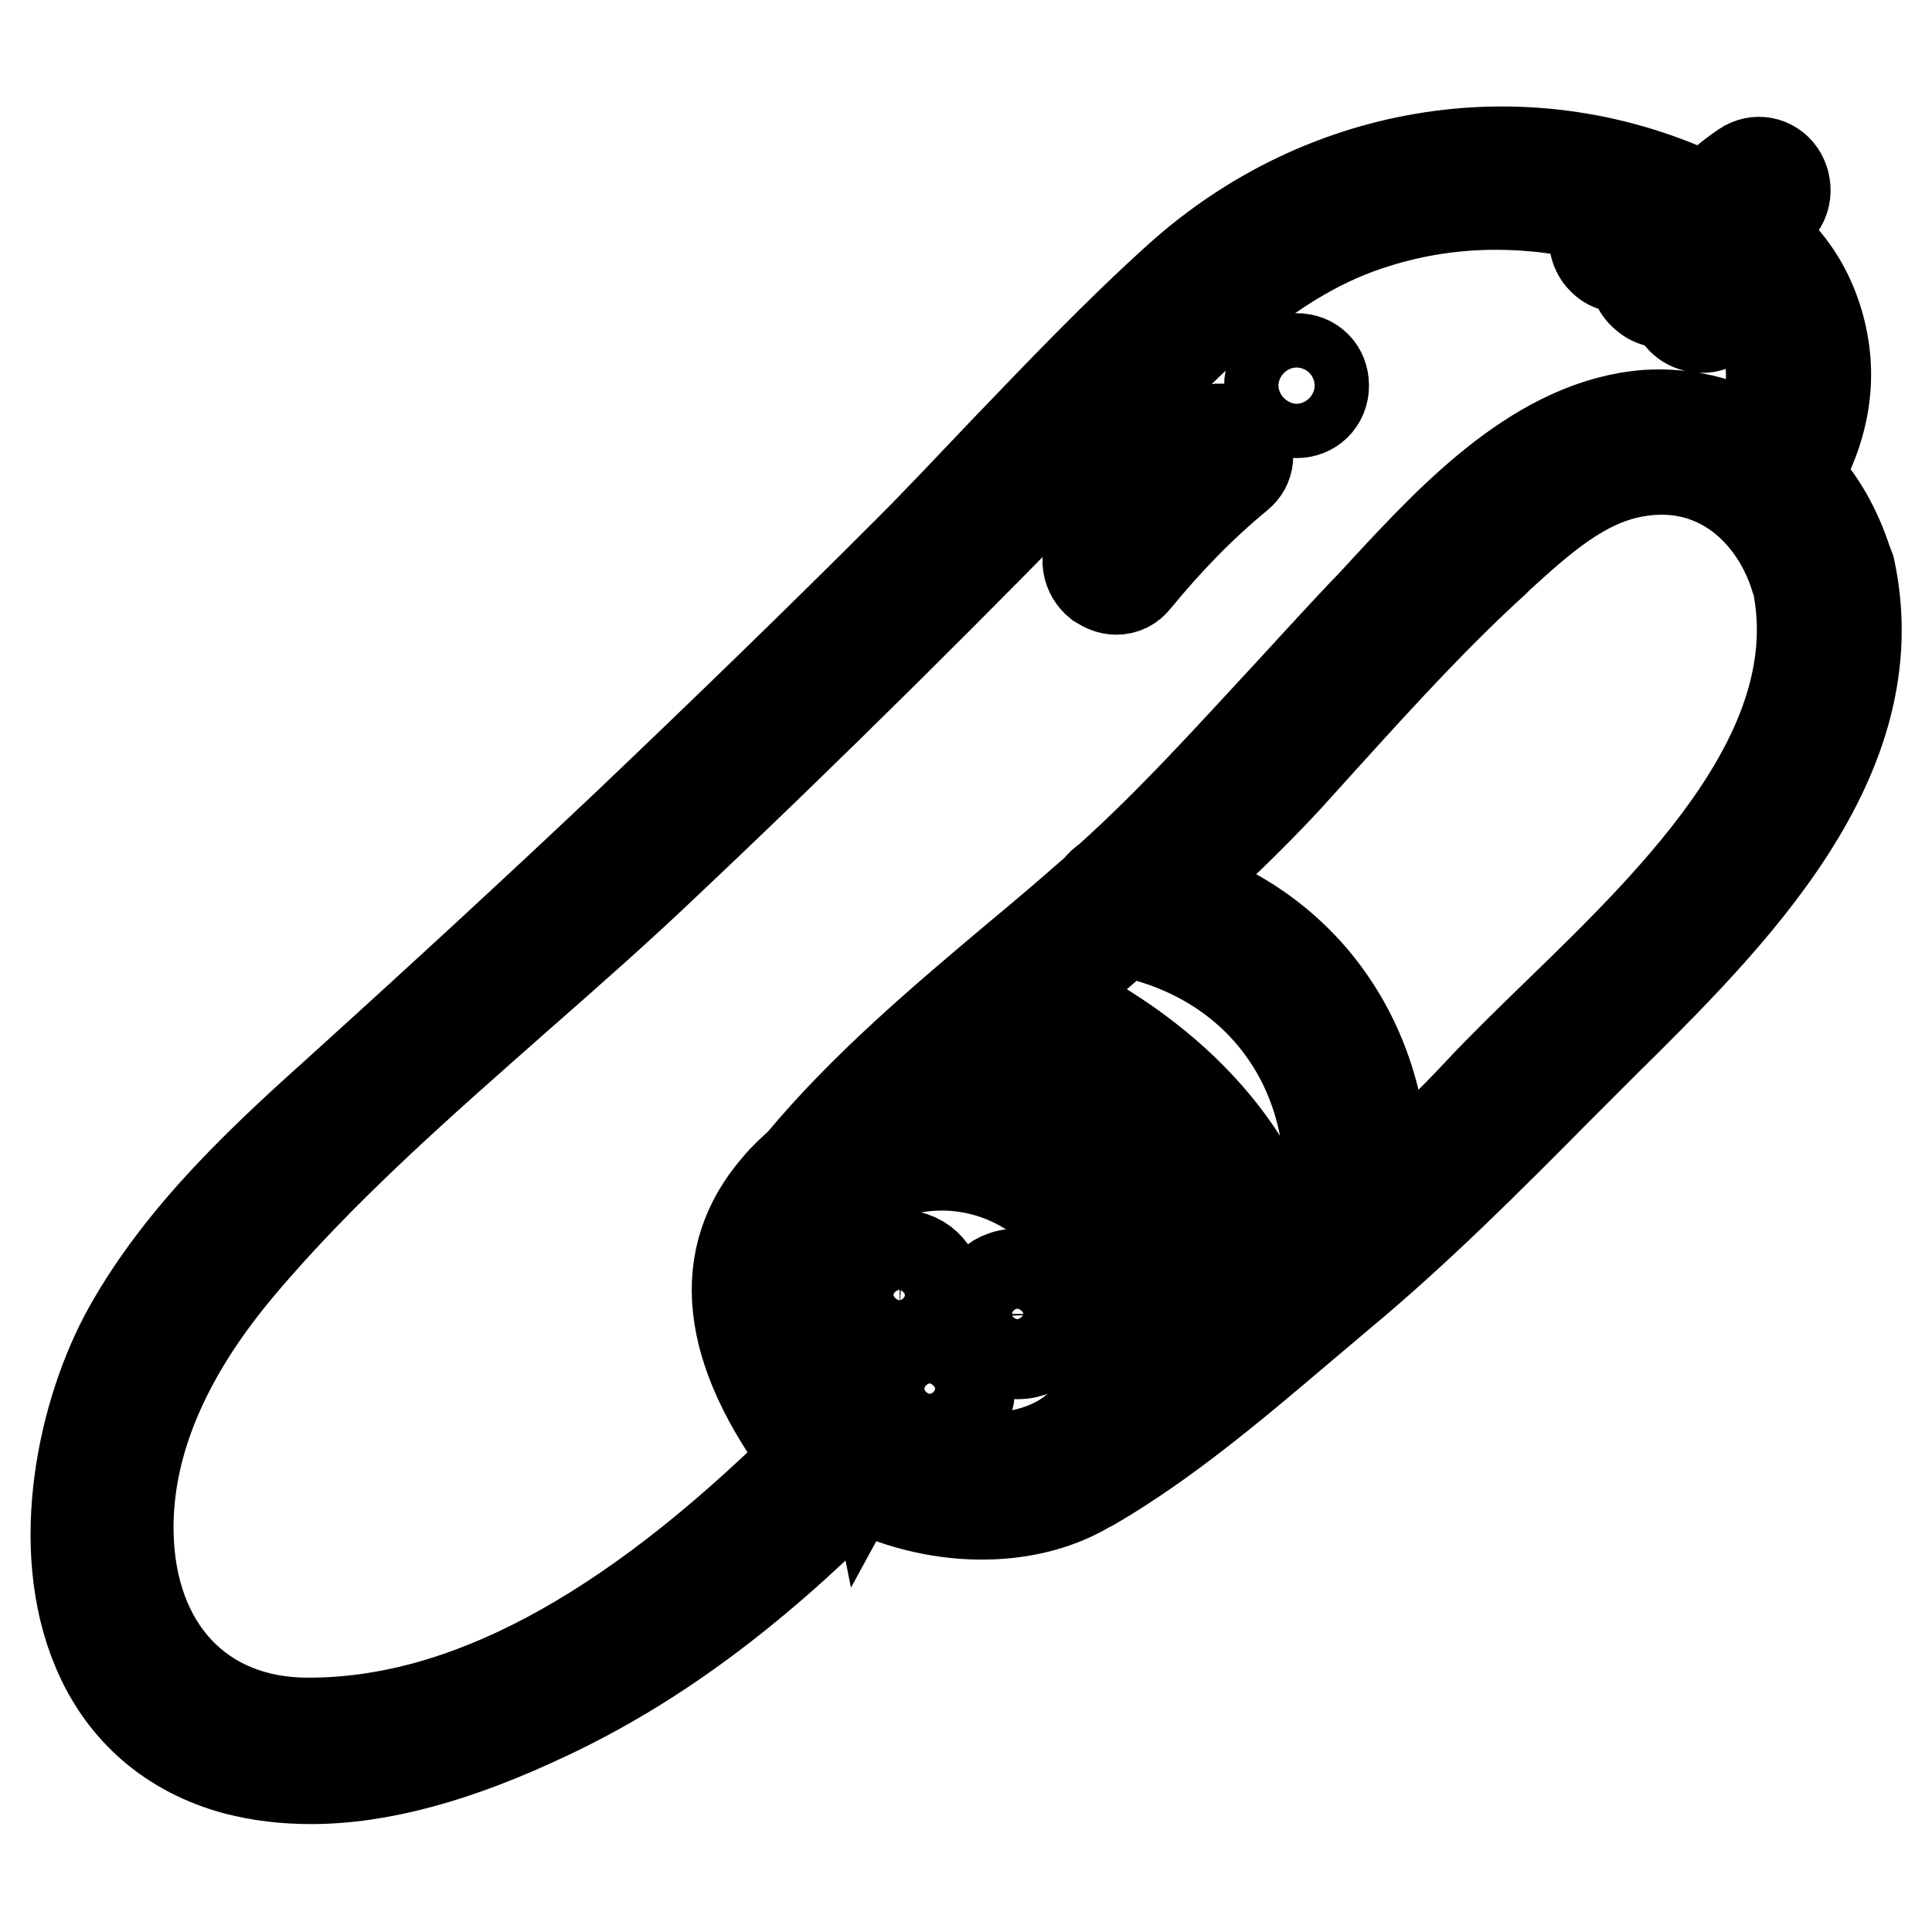 <?xml version="1.0" encoding="utf-8"?>
<!-- Svg Vector Icons : http://www.onlinewebfonts.com/icon -->
<!DOCTYPE svg PUBLIC "-//W3C//DTD SVG 1.1//EN" "http://www.w3.org/Graphics/SVG/1.1/DTD/svg11.dtd">
<svg version="1.1" xmlns="http://www.w3.org/2000/svg" xmlns:xlink="http://www.w3.org/1999/xlink" x="0px" y="0px" viewBox="0 0 256 256" enable-background="new 0 0 256 256" xml:space="preserve">
<g> <path stroke-width="12" fill-opacity="0" stroke="#000000"  d="M245.1,75.3c-0.1-0.3-0.2-0.5-0.3-0.7v0c-1.4-4.4-3.6-8.4-6.7-11.6c3.9-6.8,4.8-13.6,2.8-20.3 c-1.5-5-4.2-8.8-8.6-12.3c0.9-0.9,1.8-1.5,2.7-2.2c1.9-1.3,1.9-3.7,0.9-5.2c-1.1-1.6-3.2-2-4.8-0.9c-1.8,1.2-3.4,2.6-5.1,4.2 c-23-11.1-50.3-7.1-69.9,10.6c-8.1,7.3-15.7,15.3-23.1,23c-4.2,4.4-8.4,8.9-12.7,13.2c-12.1,12.1-24.7,24.3-37.2,36.2 c-11,10.4-23,21.5-37.8,34.9c-9.9,8.9-21.1,19.1-28.3,32c-6,10.8-9.9,28.7-4.1,42.4c3.4,8.1,9.8,13.6,18.4,15.9 c3.1,0.8,6.4,1.2,9.9,1.2c9.1,0,19.4-2.8,31.4-8.5c13.8-6.5,26.7-16,40.5-29.8c0.8-0.3,1.5-1,2-1.8c0.2,1.1,1,2.2,2.3,2.7 c9.3,3.5,19.5,3.1,26.7-1.2l0.6-0.3c9.6-5.6,18.5-13.1,27.1-20.4c2-1.7,3.9-3.3,5.8-4.9c10.1-8.4,19.5-17.8,29-27.4 c1.8-1.8,3.7-3.7,5.7-5.7C229.4,121.5,250.6,100.6,245.1,75.3L245.1,75.3z M18.5,221.1c2.2,3.2,5.1,5.8,8.5,7.7 C23.5,227,20.6,224.4,18.5,221.1z M40.9,228.3h-0.1c-14.2,0-23.5-9.9-23.8-25.2c-0.2-11.5,4.7-23.3,14.6-35.1 c10.9-13,24.2-24.6,37-35.9c6.5-5.7,13.2-11.6,19.5-17.6c19.6-18.5,39-37.8,57.7-57.1l3-3.1c9.7-10.1,19.8-20.6,33.6-24.8 c5.1-1.6,10.4-2.4,15.8-2.4c4.8,0,9.7,0.6,14.4,1.9c-0.6,0.4-1,1-1.2,1.7c-0.4,1.2,0,2.7,0.9,3.6c0.9,1,2.2,1.3,3.5,1.1 c0.4-0.1,0.8-0.2,1.2-0.3c-0.3,0.7-0.4,1.5-0.2,2.3c0.2,0.8,0.8,1.5,1.5,2c1.1,0.8,2.5,0.9,3.6,0.4c-0.1,1.5,0.9,2.9,2.4,3.4 c2,0.7,4.1-0.4,4.7-2.3c0.3-1.1,0.6-2.1,0.8-3.2c2,2,3.2,4.1,4.1,6.9c1.4,4.7,1,9-1.5,13.7c-4.3-2.5-9.2-3.6-14.2-3.3 c-14.1,1.1-25.4,13.2-34.5,23c-1,1.1-2,2.2-3,3.2c-3.3,3.5-6.6,7.1-9.9,10.7c-7.7,8.3-15.5,17-24.1,24.7c-0.5,0.3-0.9,0.7-1.2,1.1 l-0.3,0.3c-3.4,3-6.8,5.9-10.3,8.8c-10,8.4-20.4,17.2-28.8,27.3c-1.2,1.1-2.2,2-3.1,3.1c-8.2,9.4-7,21.5,3.9,36 C83,216.8,61.4,228.3,40.9,228.3z M198.1,69.2c-0.7,0.6-1.4,1.3-2.1,1.9l0,0C196.7,70.5,197.3,69.8,198.1,69.2z M112.7,153.7 c-0.8,0.5-1.6,1-2.3,1.5c0.3-0.3,0.6-0.7,0.9-1L112.7,153.7z M140,191.1c-6.1,3.2-14.6,2.4-20.3,0.3c-0.4-0.2-0.9-0.2-1.3-0.2 c-1.2,0-2.4,0.7-3,1.8c-0.1-0.5-0.4-1-0.7-1.5c-10.7-13-12.3-22.4-5.5-30.2c0.3-0.4,0.7-0.7,1-1c0.4-0.2,0.7-0.5,1-0.9 c7.4-6.4,18.6-6.7,26.7-0.6c6.8,5.1,10.8,16.1,8.8,23.9C145.7,186.5,143.4,189.3,140,191.1L140,191.1z M147.1,190.8 c-0.4,0.3-0.9,0.6-1.3,0.8c0.7-0.6,1.2-1.3,1.8-2L147.1,190.8z M163.3,173.9c-3,2.5-5.9,5-9,7.4c1.2-10.6-4.3-23.5-13.3-29.3 c-5.8-3.7-12.2-5.4-18.5-4.8c3-3,6.4-6.1,10.4-9.7c9.6,4.2,29.3,15.3,30.9,35.9L163.3,173.9L163.3,173.9z M175.6,163.5 c0,0.1,0,0.1,0,0.2c-1.7,1.4-3.3,2.8-5,4.1c-0.1,0-0.1,0.1-0.2,0.1c-3-14.6-14.3-27.4-31.5-35.7l10.1-8.8 C167.9,127.2,178.9,143.5,175.6,163.5L175.6,163.5z M206.3,134.4c-3.7,3.6-7.2,7-10.2,10.2c-3.7,4-7.9,8-12.7,12.3 c0.1-18.8-10.6-33.9-27.8-39.2c4.6-4.1,9.9-9.1,14.9-14.5c1.9-2.1,3.8-4.2,5.7-6.3c6.9-7.6,14.1-15.5,21.8-22.5l0.6-0.6 c5.5-5,11.1-10.1,18.2-11.3c11-1.9,18.5,5.6,21.1,14c0.1,0.2,0.1,0.3,0.2,0.4C242.8,98.9,222.6,118.6,206.3,134.4L206.3,134.4z"/> <path stroke-width="12" fill-opacity="0" stroke="#000000"  d="M147.9,78.1c1,0,1.9-0.4,2.6-1.3c4.1-5,8.6-9.7,13.6-13.8c1.5-1.2,1.7-3.3,0.4-4.8c-1.2-1.4-3.5-2-5.3-0.5 c-5.2,4.3-9.9,9.1-14.2,14.3c-1.5,1.8-0.9,4.1,0.6,5.3C146.4,77.8,147.1,78.1,147.9,78.1z M171.8,54.7c2,0,3.6-1.5,3.6-3.6 c0-2.1-1.5-3.6-3.6-3.6c-2,0-3.6,1.5-3.6,3.6C168.2,53.1,169.8,54.7,171.8,54.7z M124.4,171.6c0-2.6-1.8-5.3-5.2-5.3 s-5.3,2.7-5.3,5.3c0,2.6,1.8,5.3,5.3,5.3C122.6,176.9,124.4,174.1,124.4,171.6z M117.8,171.6c0-0.3,0.1-1.5,1.4-1.5 c1.2,0,1.4,1,1.4,1.5c0,0.3-0.1,1.5-1.4,1.5C117.9,173,117.8,172,117.8,171.6z M134.8,168.8c-3.4,0-5.2,2.7-5.2,5.3 c0,2.6,1.8,5.3,5.2,5.3c3.4,0,5.3-2.7,5.3-5.3C140,171.5,138.2,168.8,134.8,168.8z M134.8,175.6c-1.2,0-1.4-1-1.4-1.5 c0-0.3,0.1-1.5,1.4-1.5c1.2,0,1.4,1,1.4,1.5C136.2,174.5,136.1,175.6,134.8,175.6z M123.2,178.7c-3.4,0-5.3,2.7-5.3,5.3 c0,2.6,1.8,5.3,5.3,5.3c3.4,0,5.3-2.7,5.3-5.3C128.5,181.4,126.6,178.7,123.2,178.7z M124.2,185.1c-0.2,0.3-0.6,0.4-1,0.4 c-1.2,0-1.4-1-1.4-1.4c0-0.3,0.1-1.5,1.4-1.5c1.2,0,1.4,1,1.4,1.5C124.6,184.5,124.5,184.9,124.2,185.1z"/></g>
</svg>